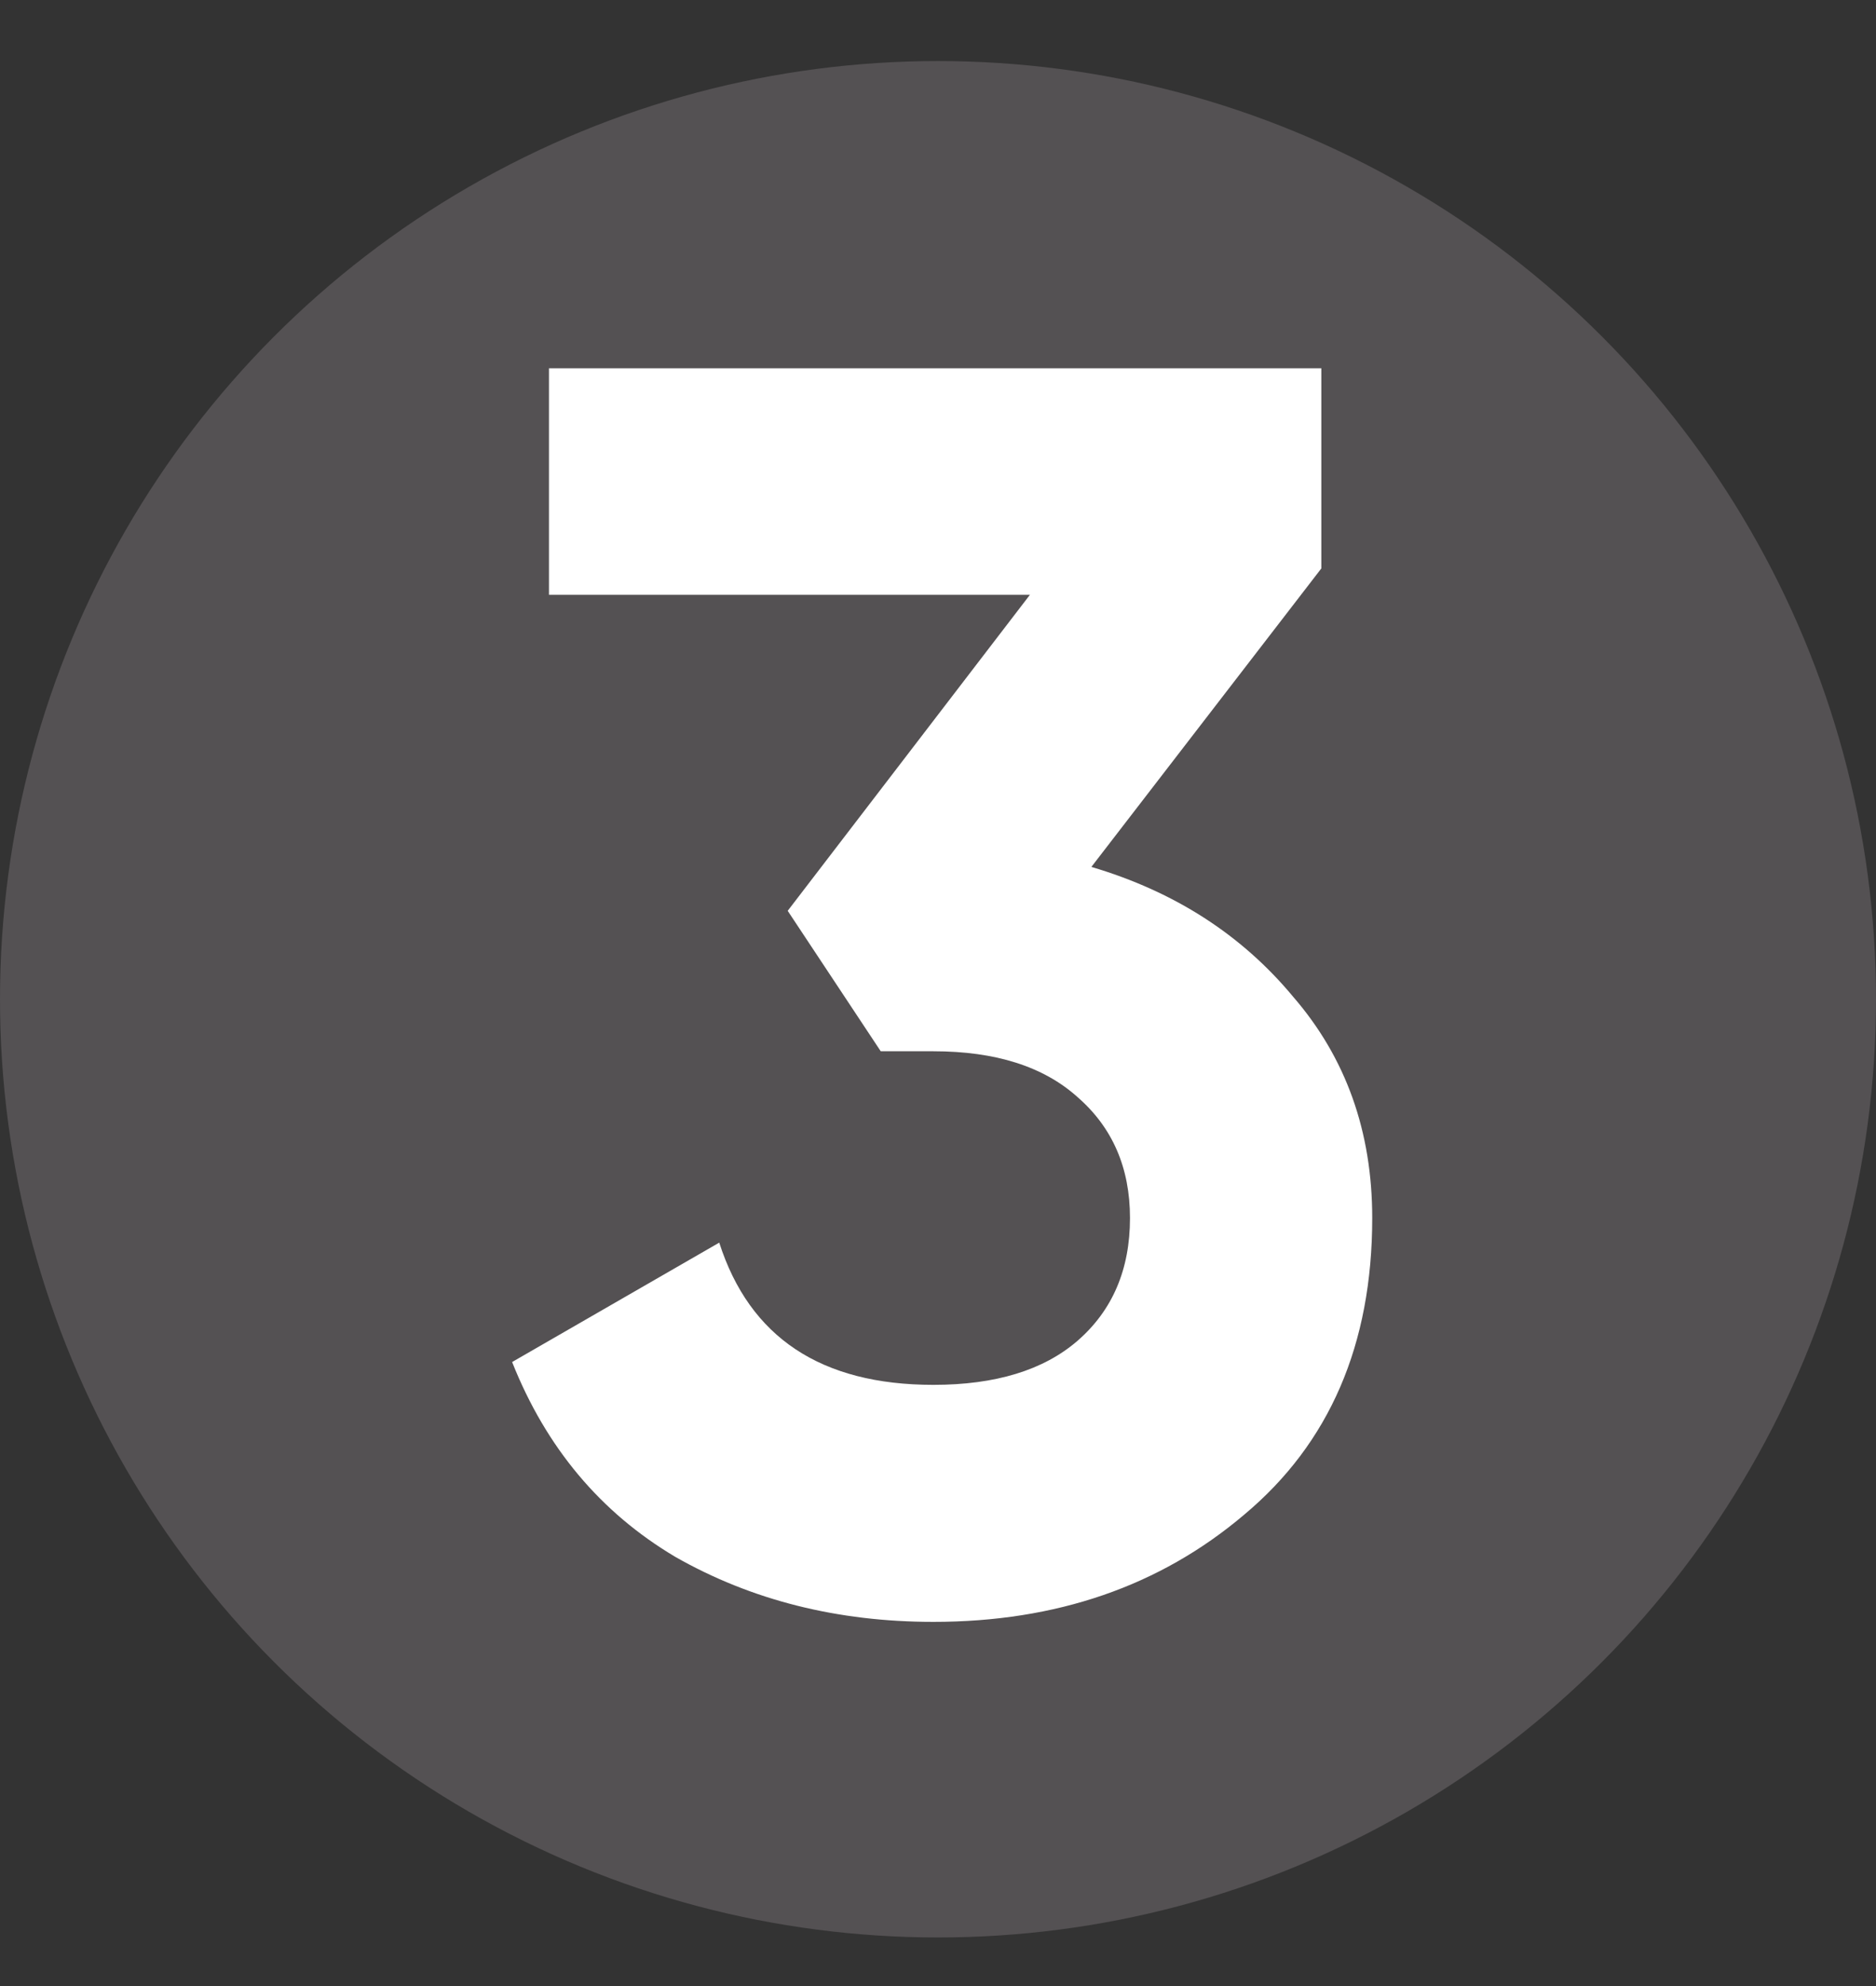<svg width="171" height="181" viewBox="0 0 171 181" fill="none" xmlns="http://www.w3.org/2000/svg">
<rect x="0" y="0" width="171" height="181" fill="#333333" stroke="none"/>
<circle opacity="0.2" cx="85.5" cy="91.064" r="85.5" fill="#D7CBD4"/>
<path d="M99.48 79.004C107.053 81.243 113.187 85.19 117.88 90.844C122.68 96.39 125.08 103.11 125.08 111.003C125.08 122.523 121.187 131.537 113.4 138.043C105.72 144.55 96.28 147.803 85.08 147.803C76.333 147.803 68.493 145.83 61.56 141.883C54.733 137.83 49.773 131.91 46.68 124.123L65.56 113.243C68.333 121.883 74.84 126.203 85.08 126.203C90.733 126.203 95.107 124.87 98.2 122.203C101.4 119.43 103 115.697 103 111.003C103 106.417 101.4 102.737 98.2 99.963C95.107 97.19 90.733 95.803 85.08 95.803H80.28L71.8 83.004L93.88 54.203H50.04V33.563H120.44V51.803L99.48 79.004Z" fill="white"/>
</svg>
